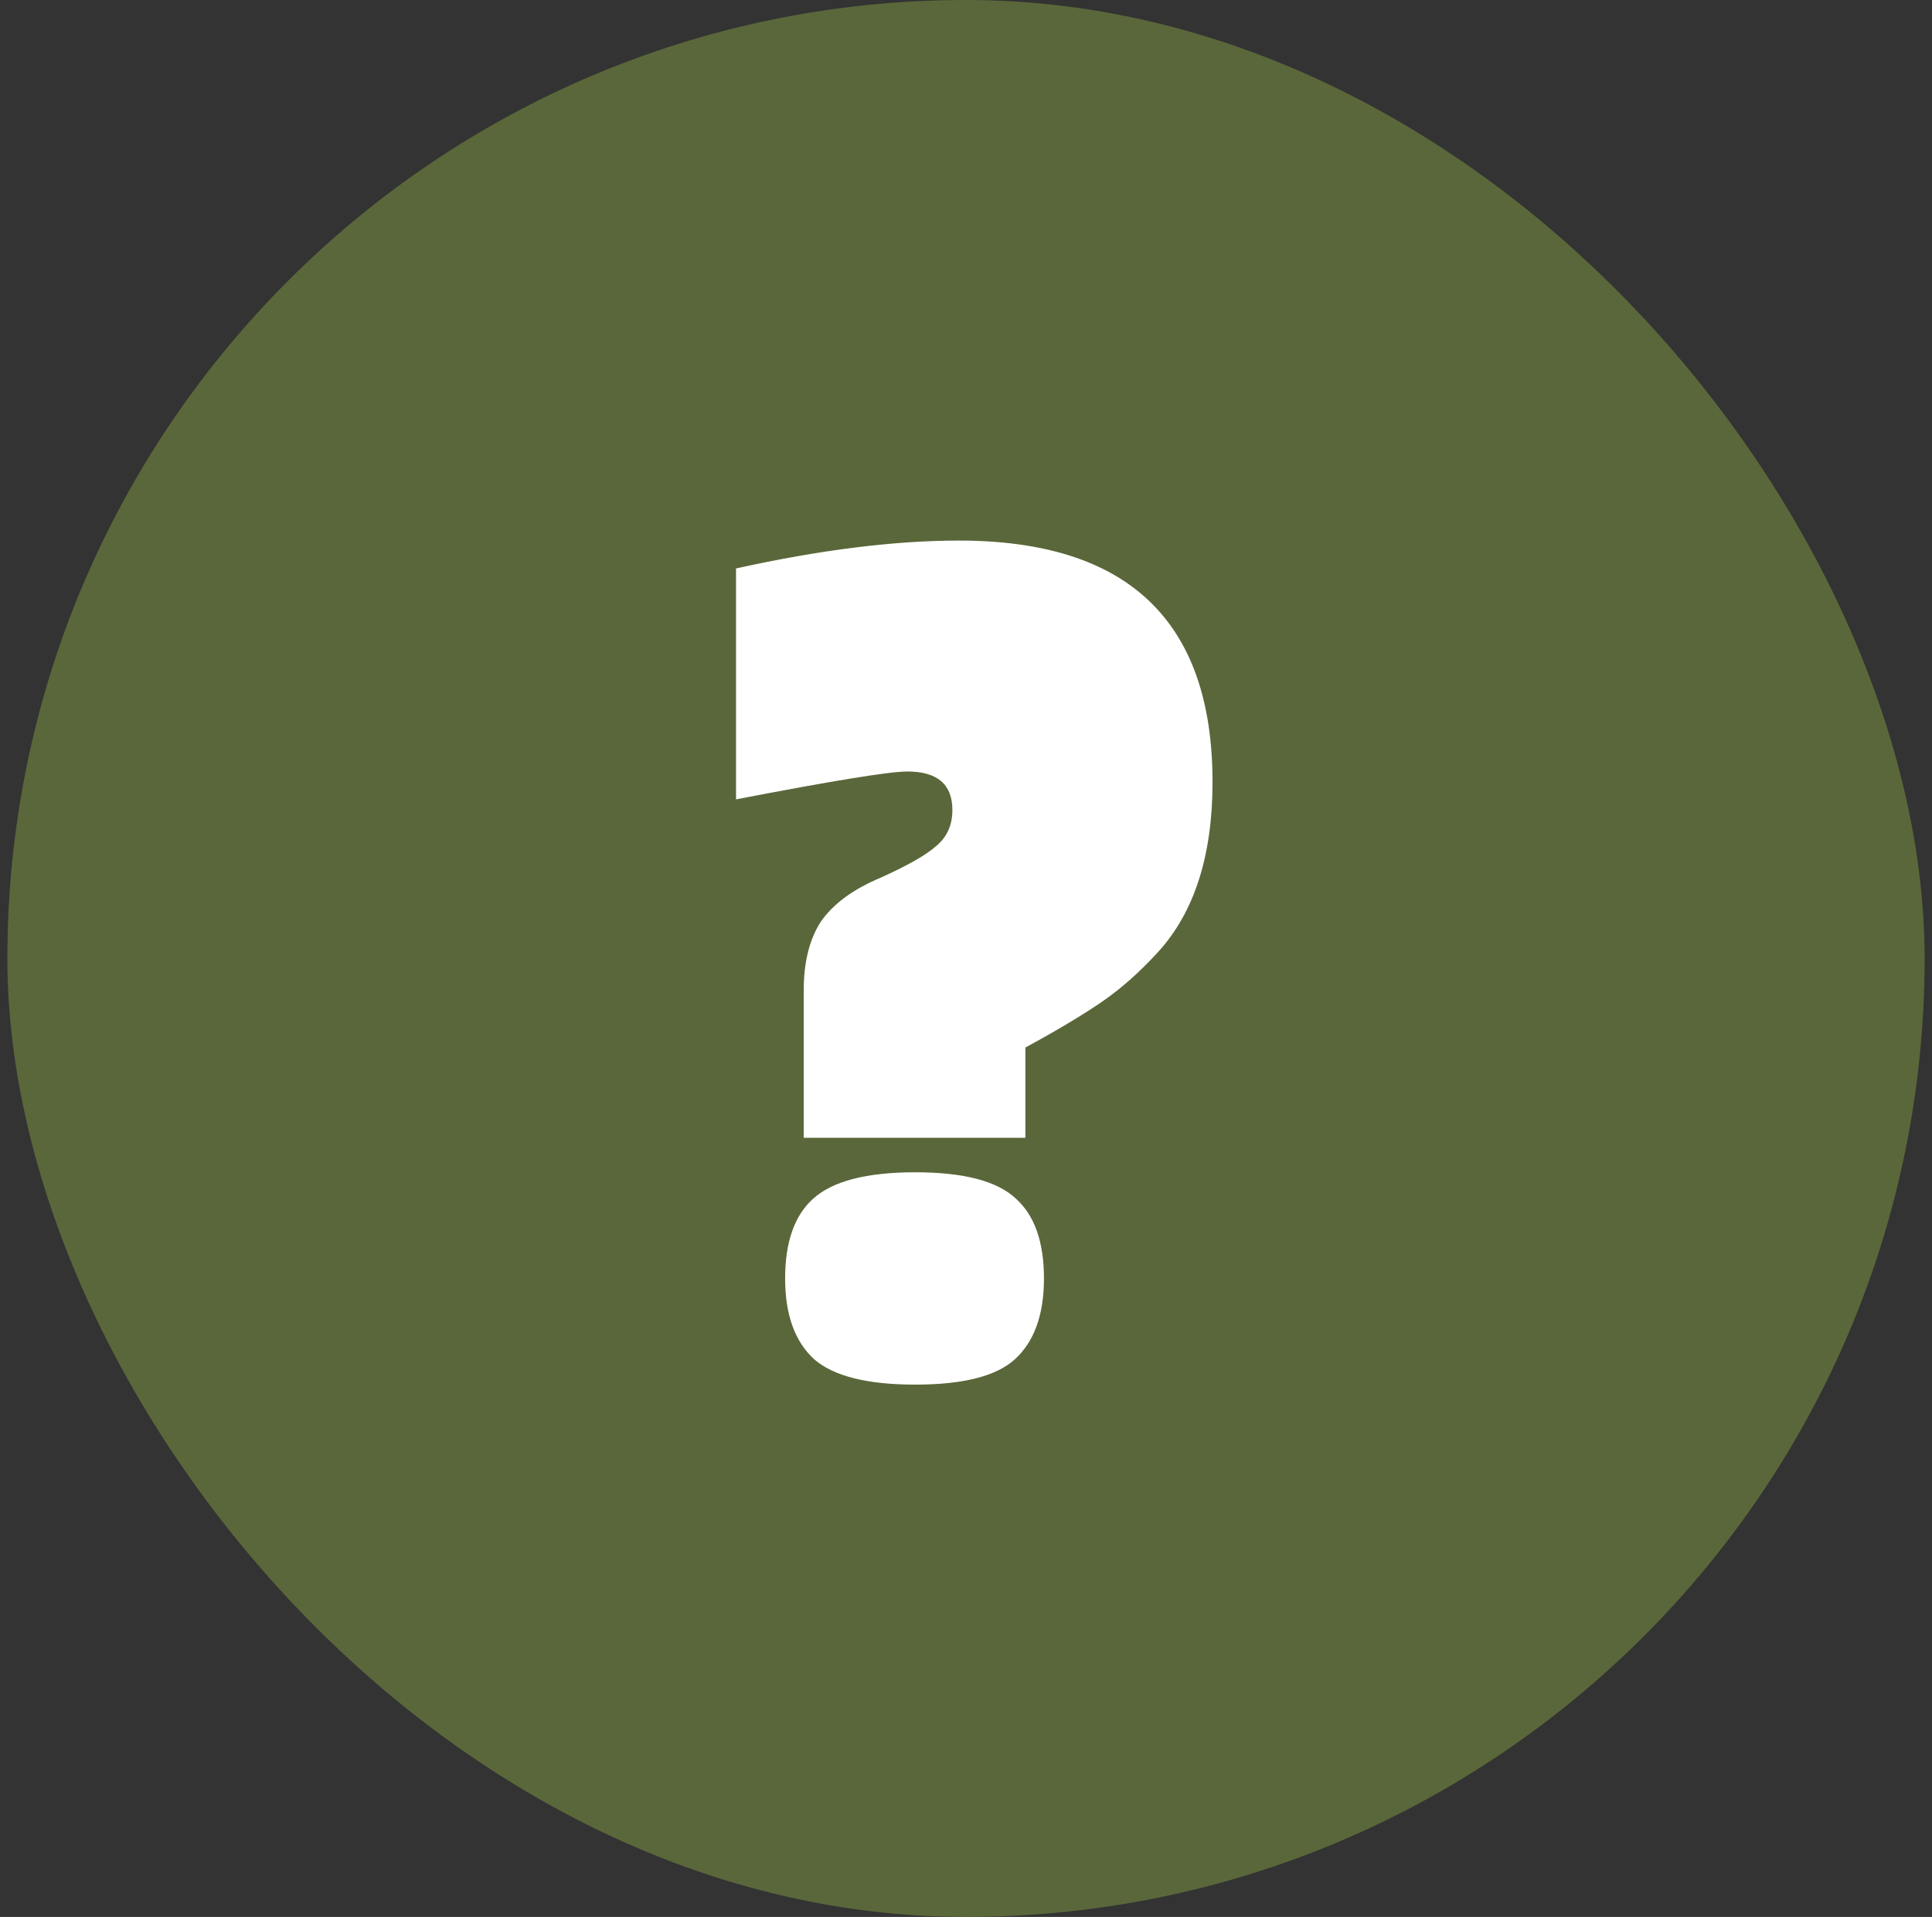 <svg width="131" height="130" viewBox="0 0 131 130" fill="none" xmlns="http://www.w3.org/2000/svg">
<rect x="0" y="0" width="131" height="130" fill="#333333" stroke="none"/>
<rect x="0.5" width="130" height="130" rx="65" fill="#5A673A"/>
<path d="M82.216 53.04C82.216 58.02 80.986 61.86 78.526 64.56C77.266 65.94 75.976 67.08 74.656 67.98C73.336 68.88 71.626 69.9 69.526 71.04V77.16H54.496V67.17C54.496 65.25 54.886 63.69 55.666 62.49C56.506 61.29 57.856 60.3 59.716 59.52C61.576 58.68 62.836 57.96 63.496 57.36C64.216 56.76 64.576 55.95 64.576 54.93C64.576 53.19 63.556 52.32 61.516 52.32C60.316 52.32 56.446 52.95 49.906 54.21V38.55C55.606 37.29 60.646 36.66 65.026 36.66C76.486 36.66 82.216 42.12 82.216 53.04ZM62.056 93.9C58.816 93.9 56.536 93.33 55.216 92.19C53.896 90.99 53.236 89.16 53.236 86.7C53.236 84.24 53.866 82.44 55.126 81.3C56.446 80.1 58.756 79.5 62.056 79.5C65.356 79.5 67.636 80.1 68.896 81.3C70.156 82.44 70.786 84.24 70.786 86.7C70.786 89.16 70.126 90.99 68.806 92.19C67.546 93.33 65.296 93.9 62.056 93.9Z" fill="white"/>
</svg>
